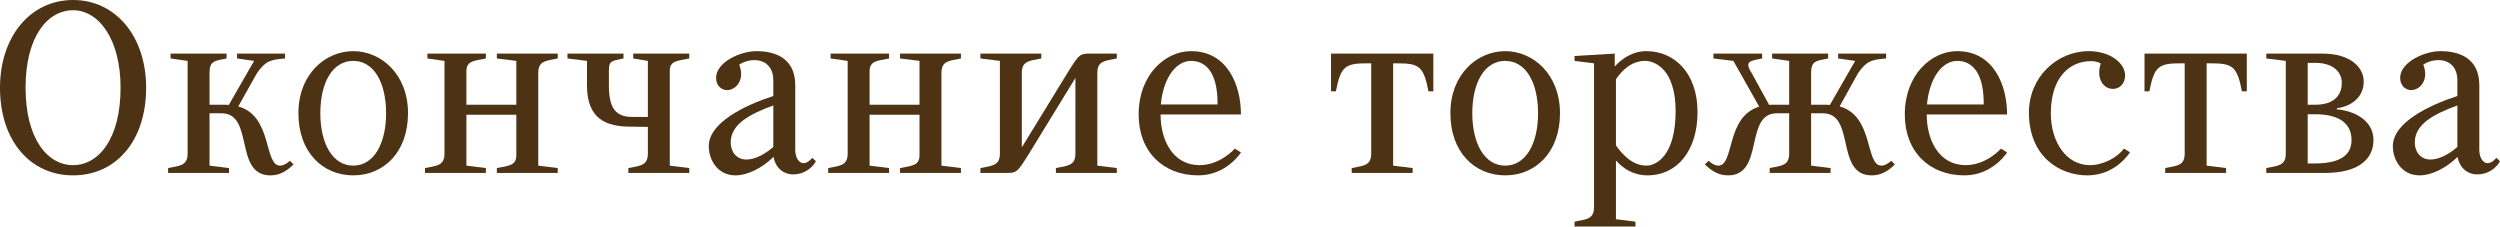 <?xml version="1.0" encoding="UTF-8"?> <svg xmlns="http://www.w3.org/2000/svg" viewBox="0 0 143.695 13.02" fill="none"><path d="M0 5.04C0 2.1 1.75 0 4.2 0C6.65 0 8.4 2.1 8.4 5.04C8.4 8.12 6.65 10.08 4.2 10.08C1.764 10.08 0 8.12 0 5.04ZM1.47 5.04C1.47 7.98 2.73 9.492 4.2 9.492C5.67 9.492 6.93 7.98 6.93 5.04C6.93 2.24 5.67 0.588 4.2 0.588C2.73 0.588 1.47 2.1 1.47 5.04Z" fill="#4D3214"></path><path d="M12.043 4.2V6.02H12.981C13.037 6.02 13.093 6.034 13.149 6.034L14.605 3.5L13.625 3.36V3.08H16.383V3.36C15.543 3.43 15.263 3.5 14.773 4.2L13.695 6.118C15.683 6.664 15.151 9.52 16.103 9.52C16.383 9.52 16.663 9.24 16.663 9.24L16.873 9.45C16.453 9.87 16.033 10.08 15.543 10.08C13.429 10.08 14.633 6.51 12.729 6.51H12.043V9.52L13.163 9.66V9.94H9.663V9.66C10.363 9.52 10.783 9.52 10.783 8.82V3.5L9.803 3.36V3.08H13.023V3.36C12.323 3.5 12.043 3.5 12.043 4.2Z" fill="#4D3214"></path><path d="M17.152 6.51C17.152 4.27 18.692 2.94 20.302 2.94C21.912 2.94 23.452 4.27 23.452 6.51C23.452 8.75 22.052 10.08 20.302 10.08C18.552 10.08 17.152 8.75 17.152 6.51ZM18.412 6.51C18.412 8.246 19.112 9.52 20.302 9.52C21.492 9.52 22.192 8.246 22.192 6.51C22.192 4.746 21.492 3.5 20.302 3.5C19.112 3.5 18.412 4.746 18.412 6.51Z" fill="#4D3214"></path><path d="M30.938 9.52L32.058 9.66V9.94H28.558V9.66C29.258 9.52 29.678 9.52 29.678 8.918V6.594H26.808V9.52L27.928 9.66V9.94H24.428V9.66C25.128 9.52 25.548 9.52 25.548 8.82V3.5L24.568 3.36V3.08H27.928V3.36C27.228 3.5 26.808 3.5 26.808 4.102V6.02H29.678V3.5L28.558 3.36V3.08H32.058V3.36C31.358 3.5 30.938 3.5 30.938 4.2V9.52Z" fill="#4D3214"></path><path d="M33.738 4.9V3.5L32.618 3.36V3.08H35.838V3.36C35.138 3.5 34.998 3.5 34.998 4.06V4.9C34.998 6.16 35.348 6.72 36.328 6.72H37.238V3.5L36.398 3.36V3.08H39.618V3.36C38.918 3.5 38.498 3.5 38.498 4.06V9.52L39.618 9.66V9.94H36.118V9.66C36.818 9.52 37.238 9.52 37.238 8.82V7.294L36.258 7.28C34.858 7.28 33.738 6.86 33.738 4.9Z" fill="#4D3214"></path><path d="M44.449 8.442V6.062C43.147 6.538 41.999 7.112 41.999 8.19C41.999 8.666 42.279 9.17 42.909 9.17C43.385 9.17 43.987 8.862 44.449 8.442ZM44.463 9.016C43.791 9.674 42.951 10.08 42.279 10.08C41.229 10.08 40.739 9.17 40.739 8.4C40.739 7.056 42.783 6.062 44.449 5.516V4.62C44.449 3.36 43.245 3.234 42.489 3.71C42.839 4.62 42.279 5.18 41.789 5.18C41.509 5.18 41.159 4.956 41.159 4.48C41.159 3.57 42.559 2.94 43.469 2.94C44.589 2.94 45.709 3.36 45.709 4.9V8.61C45.709 9.24 46.143 9.716 46.689 9.072L46.899 9.268C46.899 9.268 46.521 10.024 45.569 10.024C45.065 10.024 44.575 9.674 44.463 9.016Z" fill="#4D3214"></path><path d="M54.112 9.52L55.232 9.66V9.94H51.732V9.66C52.432 9.52 52.852 9.52 52.852 8.918V6.594H49.982V9.52L51.102 9.66V9.94H47.602V9.66C48.302 9.52 48.722 9.52 48.722 8.82V3.5L47.742 3.36V3.08H51.102V3.36C50.402 3.5 49.982 3.5 49.982 4.102V6.02H52.852V3.5L51.732 3.36V3.08H55.232V3.36C54.532 3.5 54.112 3.5 54.112 4.2V9.52Z" fill="#4D3214"></path><path d="M56.352 9.94V9.66C57.052 9.52 57.472 9.52 57.472 8.82V3.5L56.352 3.36V3.08H59.852V3.36C59.152 3.5 58.732 3.5 58.732 4.2V8.47L61.35 4.2C62.05 3.08 62.05 3.08 62.75 3.08H64.192V3.36C63.492 3.5 63.072 3.5 63.072 4.2V9.52L64.192 9.66V9.94H60.692V9.66C61.392 9.52 61.812 9.52 61.812 8.82V4.48L59.152 8.82C58.452 9.94 58.452 9.94 57.752 9.94H56.352Z" fill="#4D3214"></path><path d="M66.707 6.58C66.707 8.05 67.407 9.492 68.947 9.492C70.151 9.492 70.977 8.54 70.977 8.54L71.327 8.764C71.327 8.764 70.501 10.08 68.877 10.08C66.861 10.08 65.447 8.722 65.447 6.58C65.447 4.284 66.987 2.94 68.457 2.94C70.557 2.94 71.327 4.9 71.327 6.58H66.707ZM68.457 3.5C67.631 3.5 66.875 4.41 66.721 6.006H69.983C69.997 4.144 69.297 3.5 68.457 3.5Z" fill="#4D3214"></path><path d="M80.284 3.64H80.075V9.52L81.195 9.66V9.94H77.694V9.66C78.394 9.52 78.815 9.52 78.815 8.82V3.64H78.605C77.345 3.64 77.064 3.78 76.785 5.25H76.505V3.08H82.385V5.25H82.105C81.825 3.78 81.544 3.64 80.284 3.64Z" fill="#4D3214"></path><path d="M83.365 6.51C83.365 4.27 84.904 2.94 86.515 2.94C88.124 2.94 89.665 4.27 89.665 6.51C89.665 8.75 88.265 10.08 86.515 10.08C84.764 10.08 83.365 8.75 83.365 6.51ZM84.625 6.51C84.625 8.246 85.325 9.52 86.515 9.52C87.705 9.52 88.405 8.246 88.405 6.51C88.405 4.746 87.705 3.5 86.515 3.5C85.325 3.5 84.625 4.746 84.625 6.51Z" fill="#4D3214"></path><path d="M94.701 10.08C93.889 10.08 93.315 9.702 92.881 9.226V12.6L94.001 12.74V13.02H90.501V12.74C91.201 12.6 91.621 12.6 91.621 11.9V3.64L90.501 3.5V3.22L92.811 3.08V3.822C93.245 3.346 93.861 2.94 94.631 2.94C96.241 2.94 97.571 4.2 97.571 6.44C97.571 8.68 96.381 10.08 94.701 10.08ZM94.561 3.5C93.805 3.5 93.273 3.99 92.881 4.55V8.358C93.315 8.974 93.889 9.52 94.631 9.52C95.191 9.52 96.311 8.96 96.311 6.384C96.311 3.99 95.121 3.5 94.561 3.5Z" fill="#4D3214"></path><path d="M104.098 4.2V6.02H105.022C105.078 6.02 105.12 6.034 105.176 6.034L106.632 3.5L105.652 3.36V3.08H108.41V3.36C107.57 3.43 107.29 3.5 106.8 4.2L105.736 6.118C107.724 6.664 107.192 9.52 108.144 9.52C108.424 9.52 108.704 9.24 108.704 9.24L108.914 9.45C108.494 9.87 108.074 10.08 107.584 10.08C105.47 10.08 106.674 6.51 104.77 6.51H104.098V9.52L105.218 9.66V9.94H101.718V9.66C102.418 9.52 102.838 9.52 102.838 8.82V6.51H102.138C100.234 6.51 101.438 10.08 99.324 10.08C98.834 10.08 98.414 9.87 97.994 9.45L98.204 9.24C98.204 9.24 98.484 9.52 98.764 9.52C99.702 9.52 99.184 6.706 101.116 6.132L99.632 3.5L98.484 3.36V3.08H101.284V3.36C100.612 3.5 100.234 3.5 100.682 4.2L101.69 6.034C101.76 6.02 101.816 6.02 101.886 6.02H102.838V3.5L101.858 3.36V3.08H105.078V3.36C104.378 3.5 104.098 3.5 104.098 4.2Z" fill="#4D3214"></path><path d="M110.744 6.58C110.744 8.05 111.444 9.492 112.984 9.492C114.188 9.492 115.014 8.54 115.014 8.54L115.364 8.764C115.364 8.764 114.538 10.08 112.914 10.08C110.898 10.08 109.484 8.722 109.484 6.58C109.484 4.284 111.024 2.94 112.494 2.94C114.594 2.94 115.364 4.9 115.364 6.58H110.744ZM112.494 3.5C111.669 3.5 110.912 4.41 110.758 6.006H114.02C114.034 4.144 113.334 3.5 112.494 3.5Z" fill="#4D3214"></path><path d="M120.048 2.94C121.308 2.94 122.148 3.64 122.148 4.34C122.148 4.76 121.868 5.11 121.448 5.11C120.888 5.11 120.468 4.494 120.748 3.654C120.748 3.64 120.538 3.514 120.188 3.514C118.928 3.514 117.878 4.48 117.878 6.51C117.878 8.19 118.788 9.492 120.118 9.492C120.888 9.492 121.7 9.058 122.078 8.54L122.428 8.75C122.428 8.75 121.63 10.08 119.978 10.08C118.368 10.08 116.618 8.988 116.618 6.468C116.618 4.438 118.228 2.94 120.048 2.94Z" fill="#4D3214"></path><path d="M127.042 3.64H126.832V9.52L127.952 9.66V9.94H124.452V9.66C125.152 9.52 125.572 9.52 125.572 8.82V3.64H125.362C124.102 3.64 123.822 3.78 123.542 5.25H123.262V3.08H129.142V5.25H128.862C128.582 3.78 128.302 3.64 127.042 3.64Z" fill="#4D3214"></path><path d="M130.262 3.36V3.08H133.482C135.162 3.08 135.862 3.92 135.862 4.69C135.862 5.67 135.022 6.146 134.322 6.216V6.286C135.218 6.356 136.422 6.86 136.422 8.05C136.422 9.03 135.722 9.94 133.622 9.94H130.262V9.66C130.962 9.52 131.382 9.52 131.382 8.82V3.5L130.262 3.36ZM135.162 8.05C135.162 7.21 134.602 6.566 133.062 6.566H132.642V9.394H133.062C134.322 9.394 135.162 9.03 135.162 8.05ZM134.602 4.76C134.602 4.2 134.182 3.612 133.062 3.612H132.642V6.02H133.062C134.322 6.02 134.602 5.32 134.602 4.76Z" fill="#4D3214"></path><path d="M141.246 8.442V6.062C139.944 6.538 138.796 7.112 138.796 8.19C138.796 8.666 139.076 9.17 139.706 9.17C140.182 9.17 140.784 8.862 141.246 8.442ZM141.26 9.016C140.588 9.674 139.748 10.08 139.076 10.08C138.026 10.08 137.536 9.17 137.536 8.4C137.536 7.056 139.58 6.062 141.246 5.516V4.62C141.246 3.36 140.042 3.234 139.286 3.71C139.636 4.62 139.076 5.18 138.586 5.18C138.306 5.18 137.956 4.956 137.956 4.48C137.956 3.57 139.356 2.94 140.266 2.94C141.386 2.94 142.506 3.36 142.506 4.9V8.61C142.506 9.24 142.94 9.716 143.486 9.072L143.696 9.268C143.696 9.268 143.318 10.024 142.366 10.024C141.862 10.024 141.372 9.674 141.26 9.016Z" fill="#4D3214"></path></svg> 